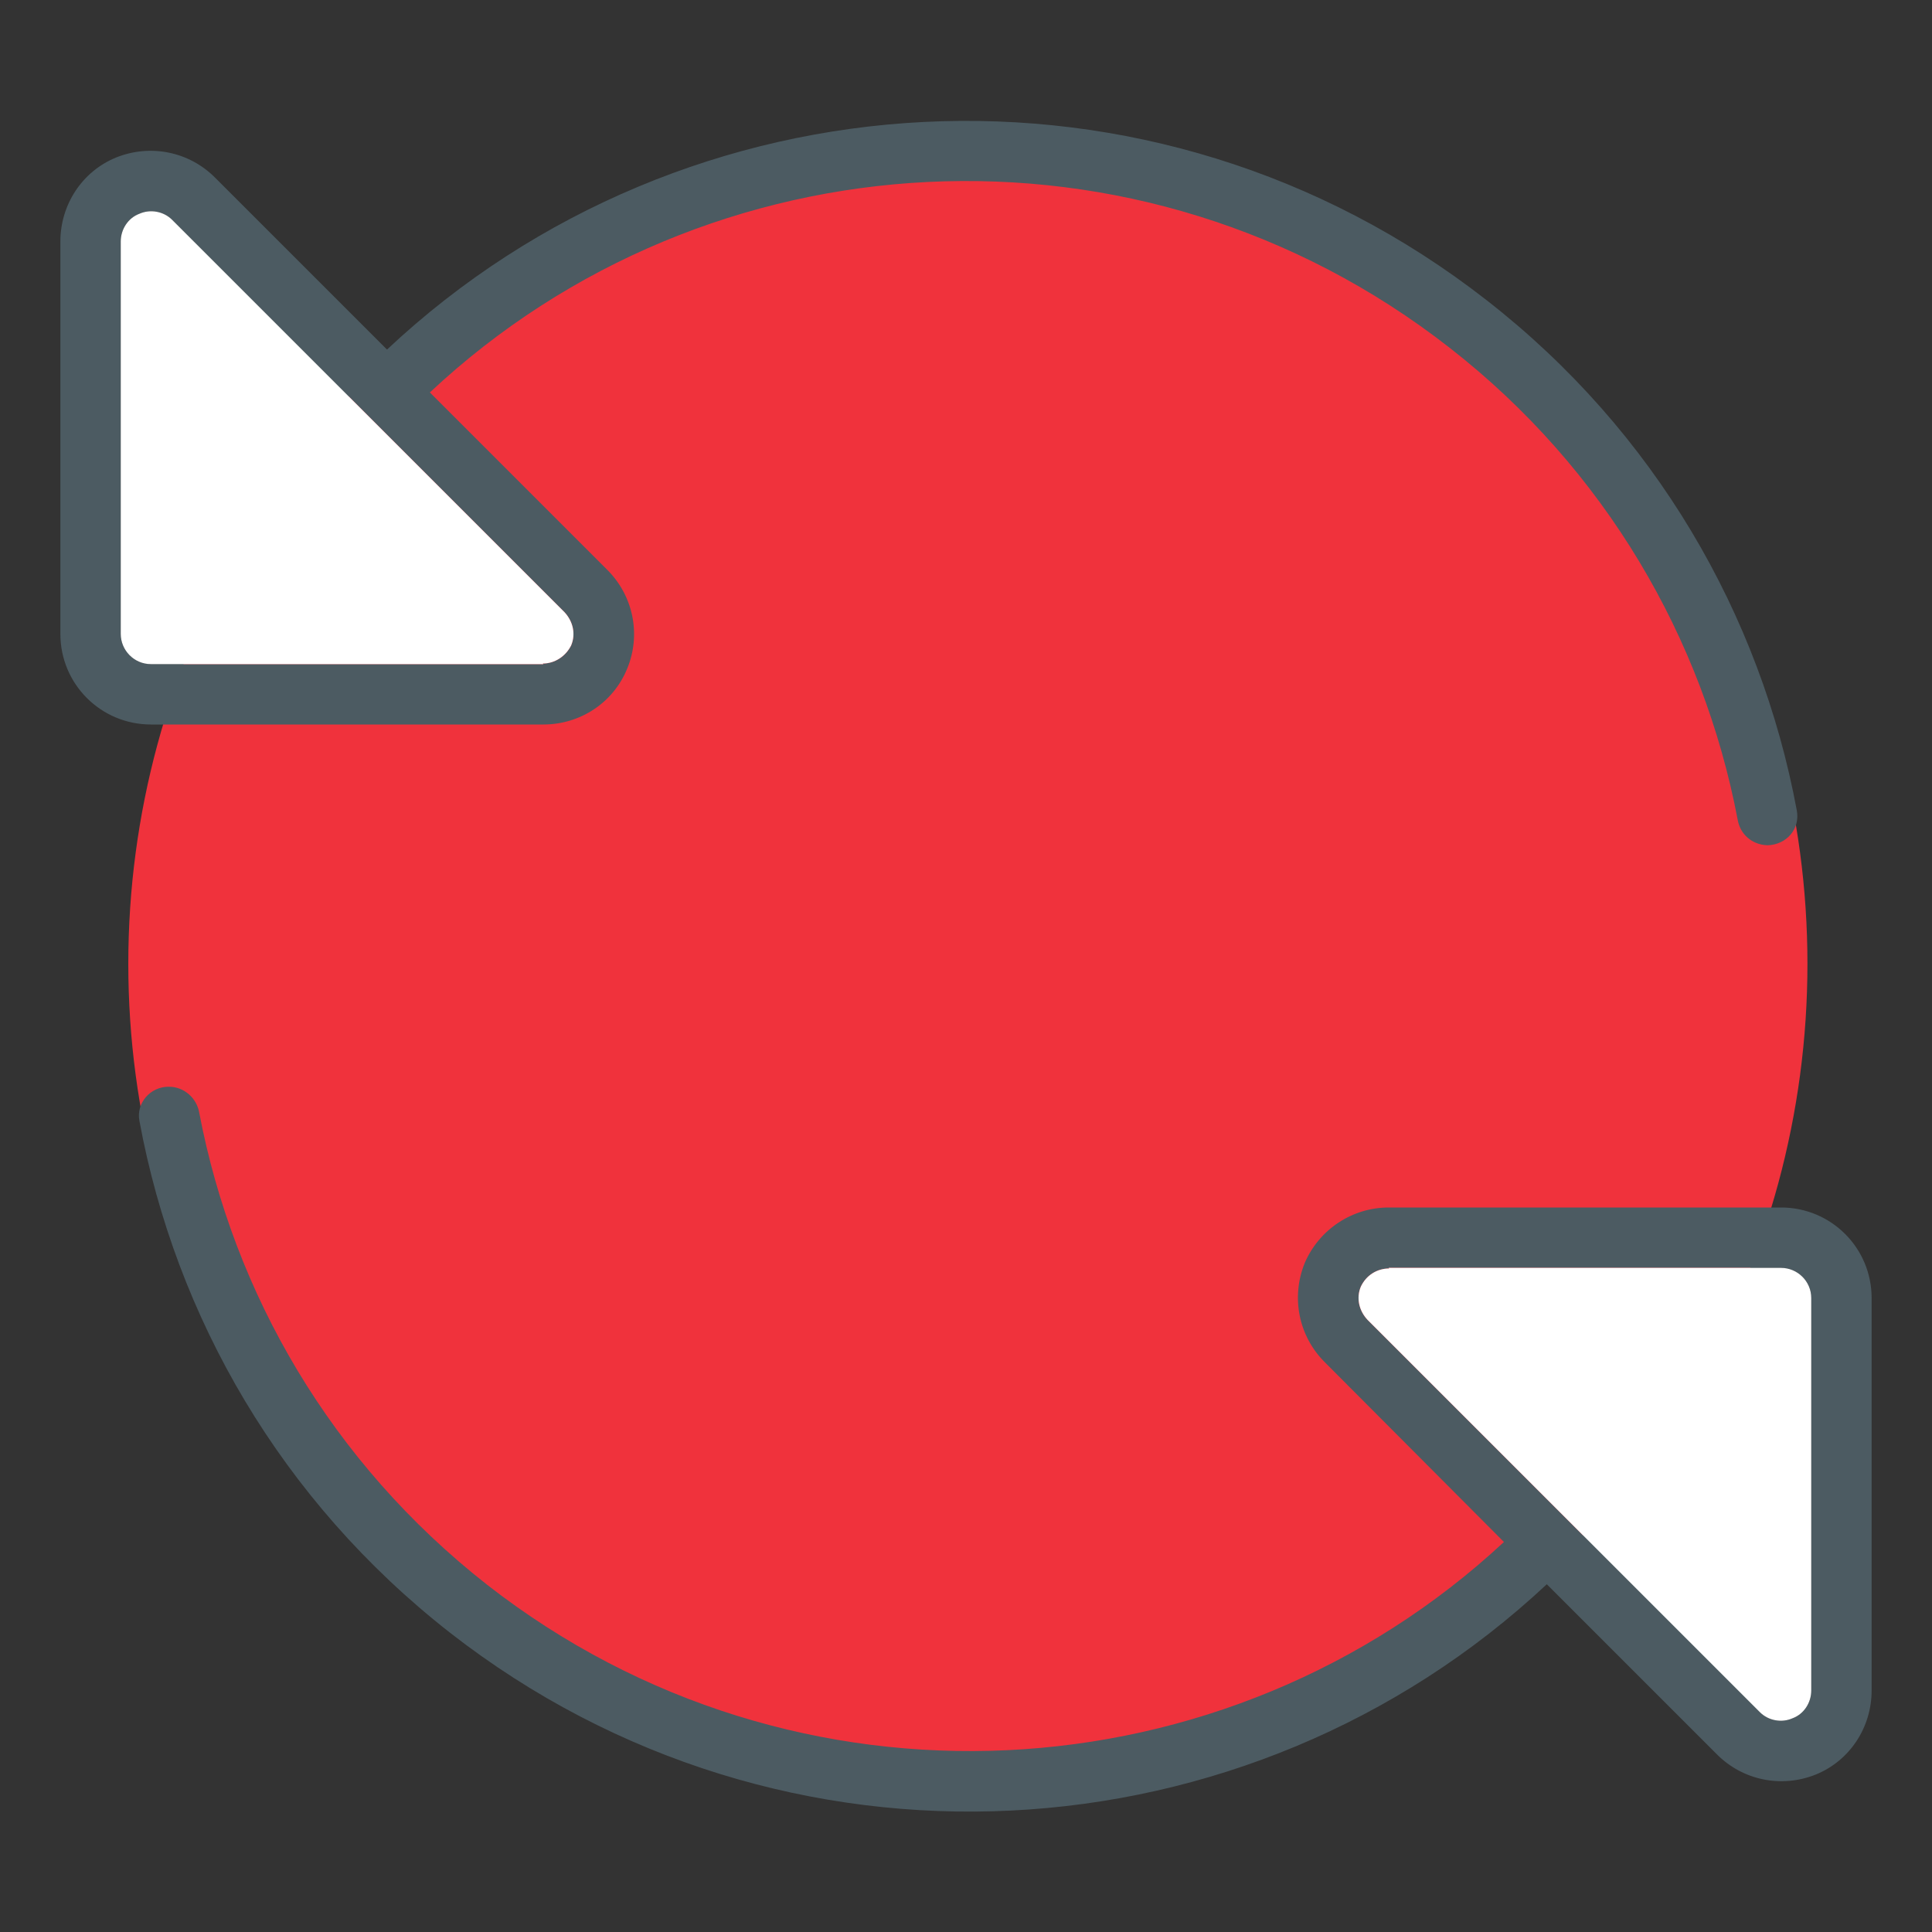 <?xml version="1.0" encoding="UTF-8"?>
<svg id="Warstwa_1" xmlns="http://www.w3.org/2000/svg" version="1.1" viewBox="0 0 32 32">
  <rect x="0" y="0" width="32" height="32" fill="#333333" stroke="none"/>
  <!-- Generator: Adobe Illustrator 29.5.0, SVG Export Plug-In . SVG Version: 2.1.0 Build 137)  -->
  <defs>
    <style>
      .st0 {
        fill: #fff;
      }

      .st1 {
        fill: #4c5b62;
      }

      .st2 {
        fill: #f0323c;
      }
    </style>
  </defs>
  <circle class="st2" cx="16.031" cy="15.964" r="13.906"/>
  <path class="st1" d="M24.62,4.97C19.1.66,11.36,1.14,6.41,5.79l.71.71c4.6-4.31,11.77-4.74,16.89-.74,2.58,2.01,4.2,4.82,4.77,7.81.04.25.24.42.49.43h.01c.31-.01.54-.27.48-.58-.6-3.23-2.34-6.27-5.14-8.45ZM29.5,20h-6.5c-.6,0-1.15.36-1.39.92-.23.57-.1,1.21.33,1.64l2.97,2.98c-4.59,4.27-11.74,4.69-16.84.71-2.59-2.03-4.2-4.83-4.77-7.82-.04-.24-.25-.43-.5-.43h-.01c-.3,0-.54.27-.48.57.6,3.24,2.34,6.28,5.14,8.47,5.51,4.3,13.22,3.83,18.17-.8l2.82,2.82c.43.43,1.07.56,1.64.33.56-.23.92-.78.92-1.39v-6.5c0-.83-.67-1.5-1.5-1.5ZM30,28c0,.2-.12.39-.31.46-.18.08-.4.04-.54-.1l-6.5-6.5c-.14-.15-.19-.36-.11-.55.09-.19.27-.3.47-.3l-.01-.01h6.5c.27,0,.5.22.5.5,0,0,0,6.5,0,6.5ZM10.06,9.44L3.56,2.94c-.43-.43-1.07-.56-1.64-.33-.56.23-.92.78-.92,1.39v6.5c0,.83.67,1.5,1.5,1.5h6.5c.61,0,1.16-.36,1.39-.93.23-.56.1-1.2-.33-1.63ZM9.46,10.69c-.09.18-.27.3-.47.3l.01.01H2.5c-.28,0-.5-.23-.5-.5v-6.5c0-.2.12-.39.31-.46.18-.08.4-.04.54.1l6.5,6.5c.14.15.19.36.11.55Z"/>
  <path class="st0" d="M30,21.5v6.5c0,.2-.12.39-.31.46-.18.08-.4.04-.54-.1l-6.5-6.5c-.14-.15-.19-.36-.11-.55.09-.19.27-.3.47-.3l-.01-.01h6.5c.27,0,.5.22.5.5Z"/>
  <path class="st0" d="M9.46,10.69c-.09.18-.27.3-.47.3l.01.01H2.5c-.28,0-.5-.23-.5-.5v-6.5c0-.2.12-.39.31-.46.18-.08.4-.04.54.1l6.5,6.5c.14.15.19.36.11.55Z"/>
</svg>